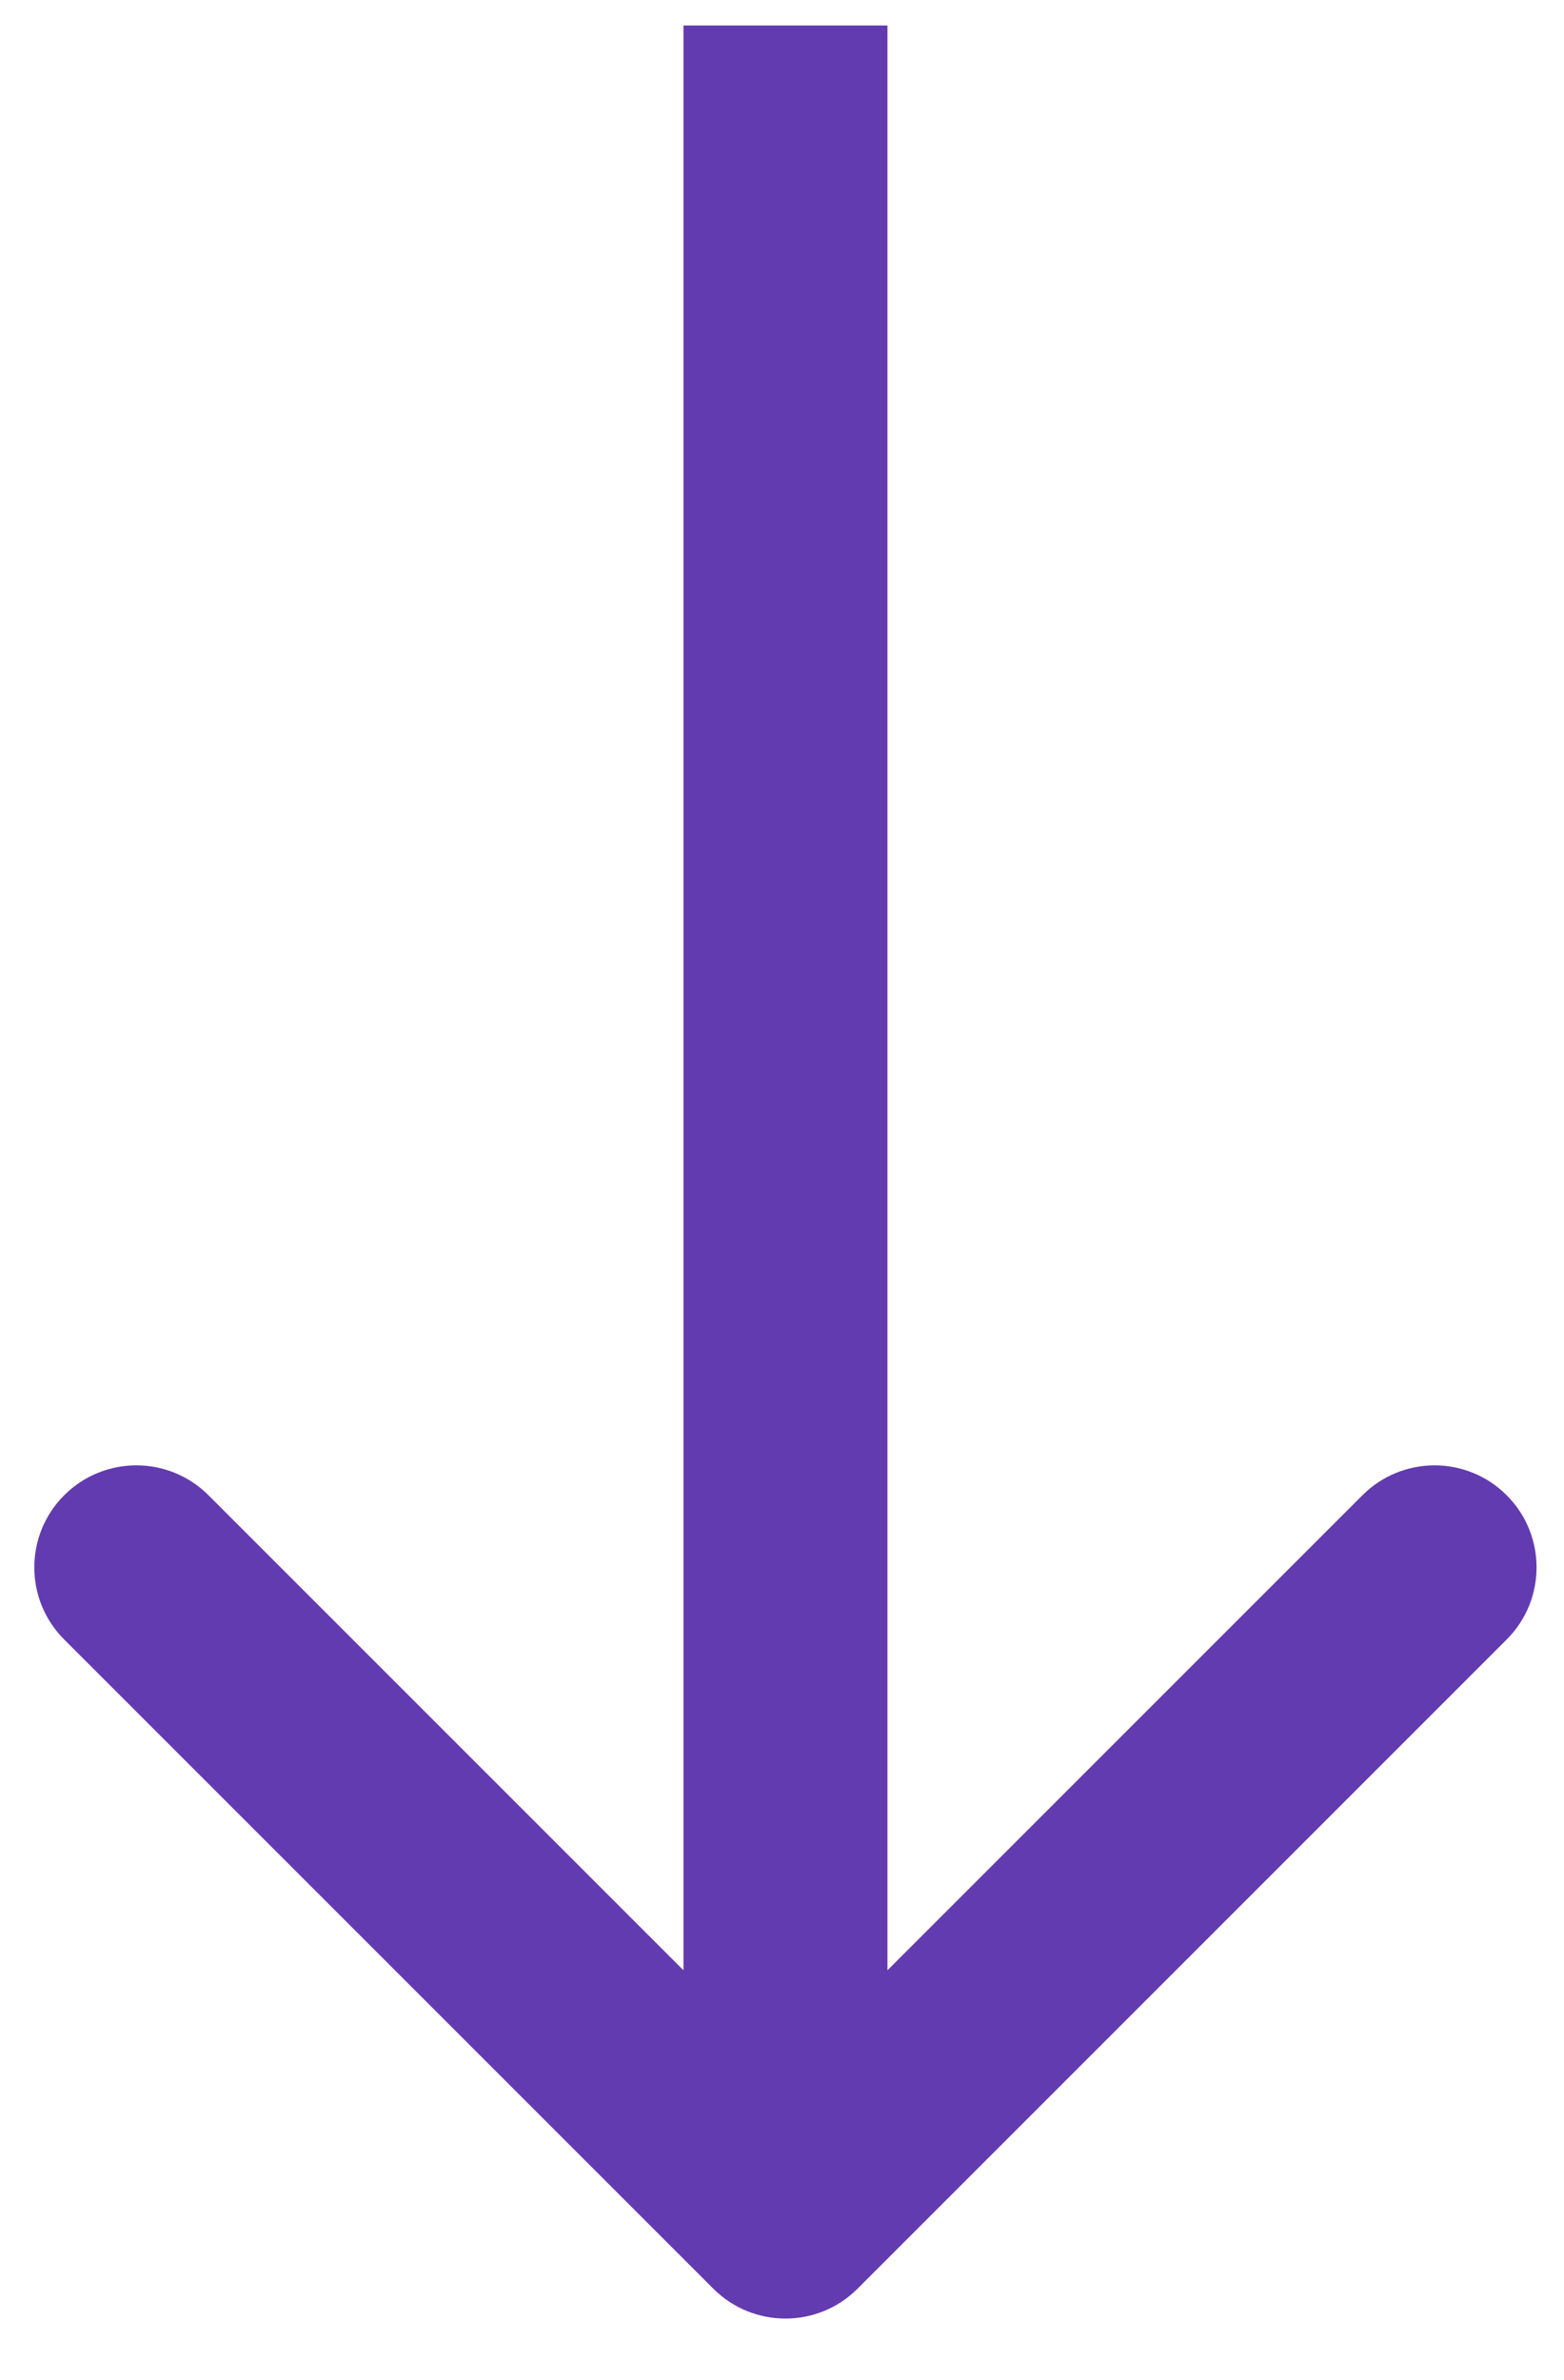 <svg width="23" height="35" viewBox="0 0 23 35" fill="none"
  xmlns="http://www.w3.org/2000/svg">
  <path d="M10.49 33.654C11.076 34.24 12.026 34.24 12.611 33.654L22.157 24.108C22.743 23.523 22.743 22.573 22.157 21.987C21.572 21.401 20.622 21.401 20.036 21.987L11.551 30.472L3.066 21.987C2.48 21.401 1.53 21.401 0.944 21.987C0.358 22.573 0.358 23.523 0.944 24.108L10.49 33.654ZM10.051 0.375L10.051 32.594L13.051 32.594L13.051 0.375L10.051 0.375Z" fill="#633BB0"/>
</svg>
